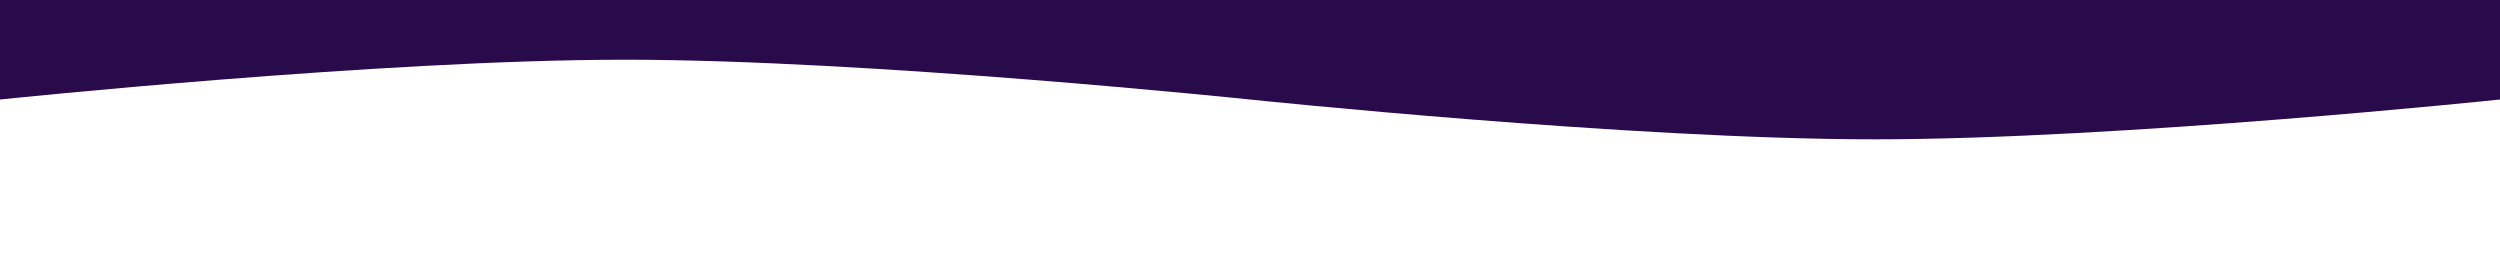 <?xml version="1.0" encoding="UTF-8"?> <svg xmlns="http://www.w3.org/2000/svg" width="1920" height="207" viewBox="0 0 1920 207" fill="none"><path d="M0 76.429C0 76.429 292.183 45.857 480 45.857C667.817 45.857 960 76.429 960 76.429C960 76.429 1252.18 107 1440 107C1627.82 107 1920 76.429 1920 76.429V1.19209e-07H0V76.429Z" fill="#290A4A"></path></svg> 